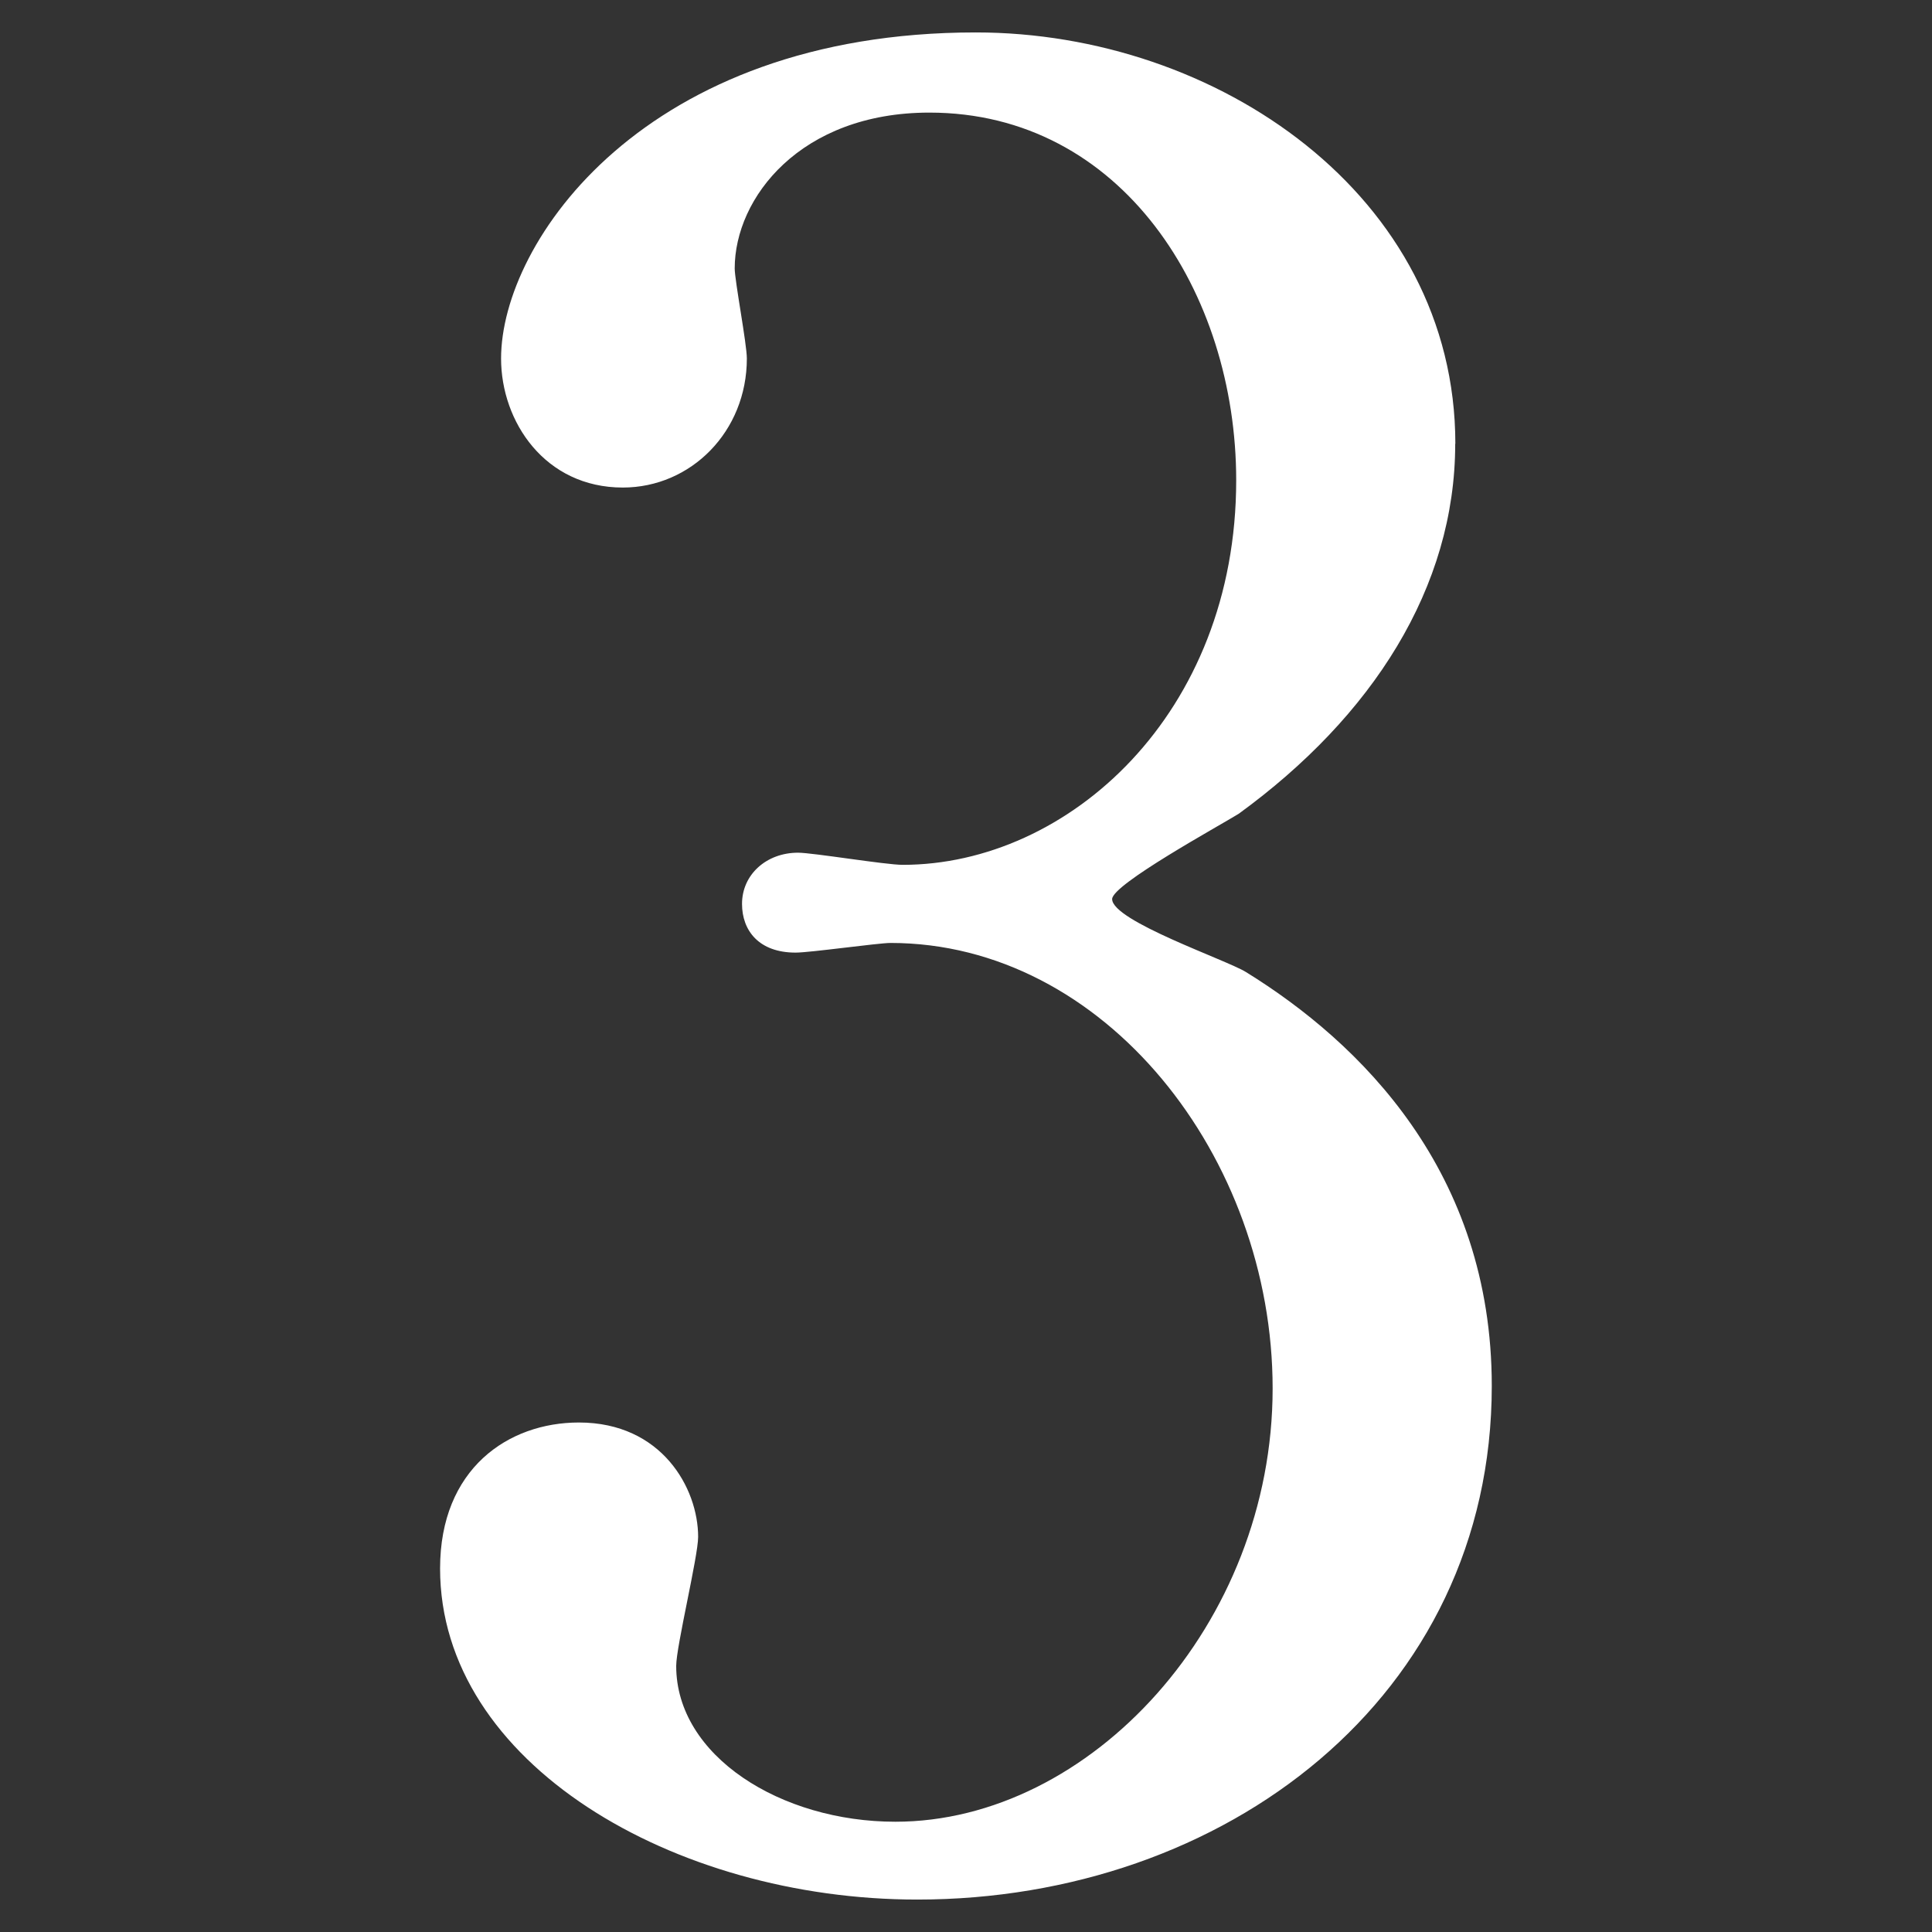 <?xml version="1.0" encoding="UTF-8"?><svg id="parts" xmlns="http://www.w3.org/2000/svg" width="14" height="14" viewBox="0 0 14 14"><rect x="0" y="0" width="14" height="14" fill="#333333" stroke="none"/><path d="M10.545,3.216c0,1.041-.6,1.976-1.569,2.681-.142,.088-.917,.512-.917,.618,0,.159,.829,.441,.97,.529,.829,.512,1.781,1.447,1.781,2.999,0,2.258-1.94,3.722-4.163,3.722-1.764,0-3.458-.988-3.458-2.399,0-.723,.494-1.058,1.006-1.058,.6,0,.864,.476,.864,.829,0,.141-.159,.794-.159,.935,0,.653,.759,1.129,1.588,1.129,1.411,0,2.734-1.429,2.734-3.14,0-1.676-1.217-3.228-2.769-3.228-.088,0-.582,.07-.688,.07-.265,0-.388-.159-.388-.353,0-.212,.176-.371,.406-.371,.106,0,.635,.088,.758,.088,1.2,0,2.417-1.094,2.417-2.787,0-1.358-.829-2.664-2.223-2.664-.935,0-1.411,.618-1.411,1.129,0,.088,.088,.547,.088,.653,0,.529-.405,.935-.899,.935-.564,0-.882-.477-.882-.935C3.631,1.752,4.672,.235,7.071,.235c1.746,0,3.475,1.182,3.475,2.981Z" fill="#fff"/></svg>